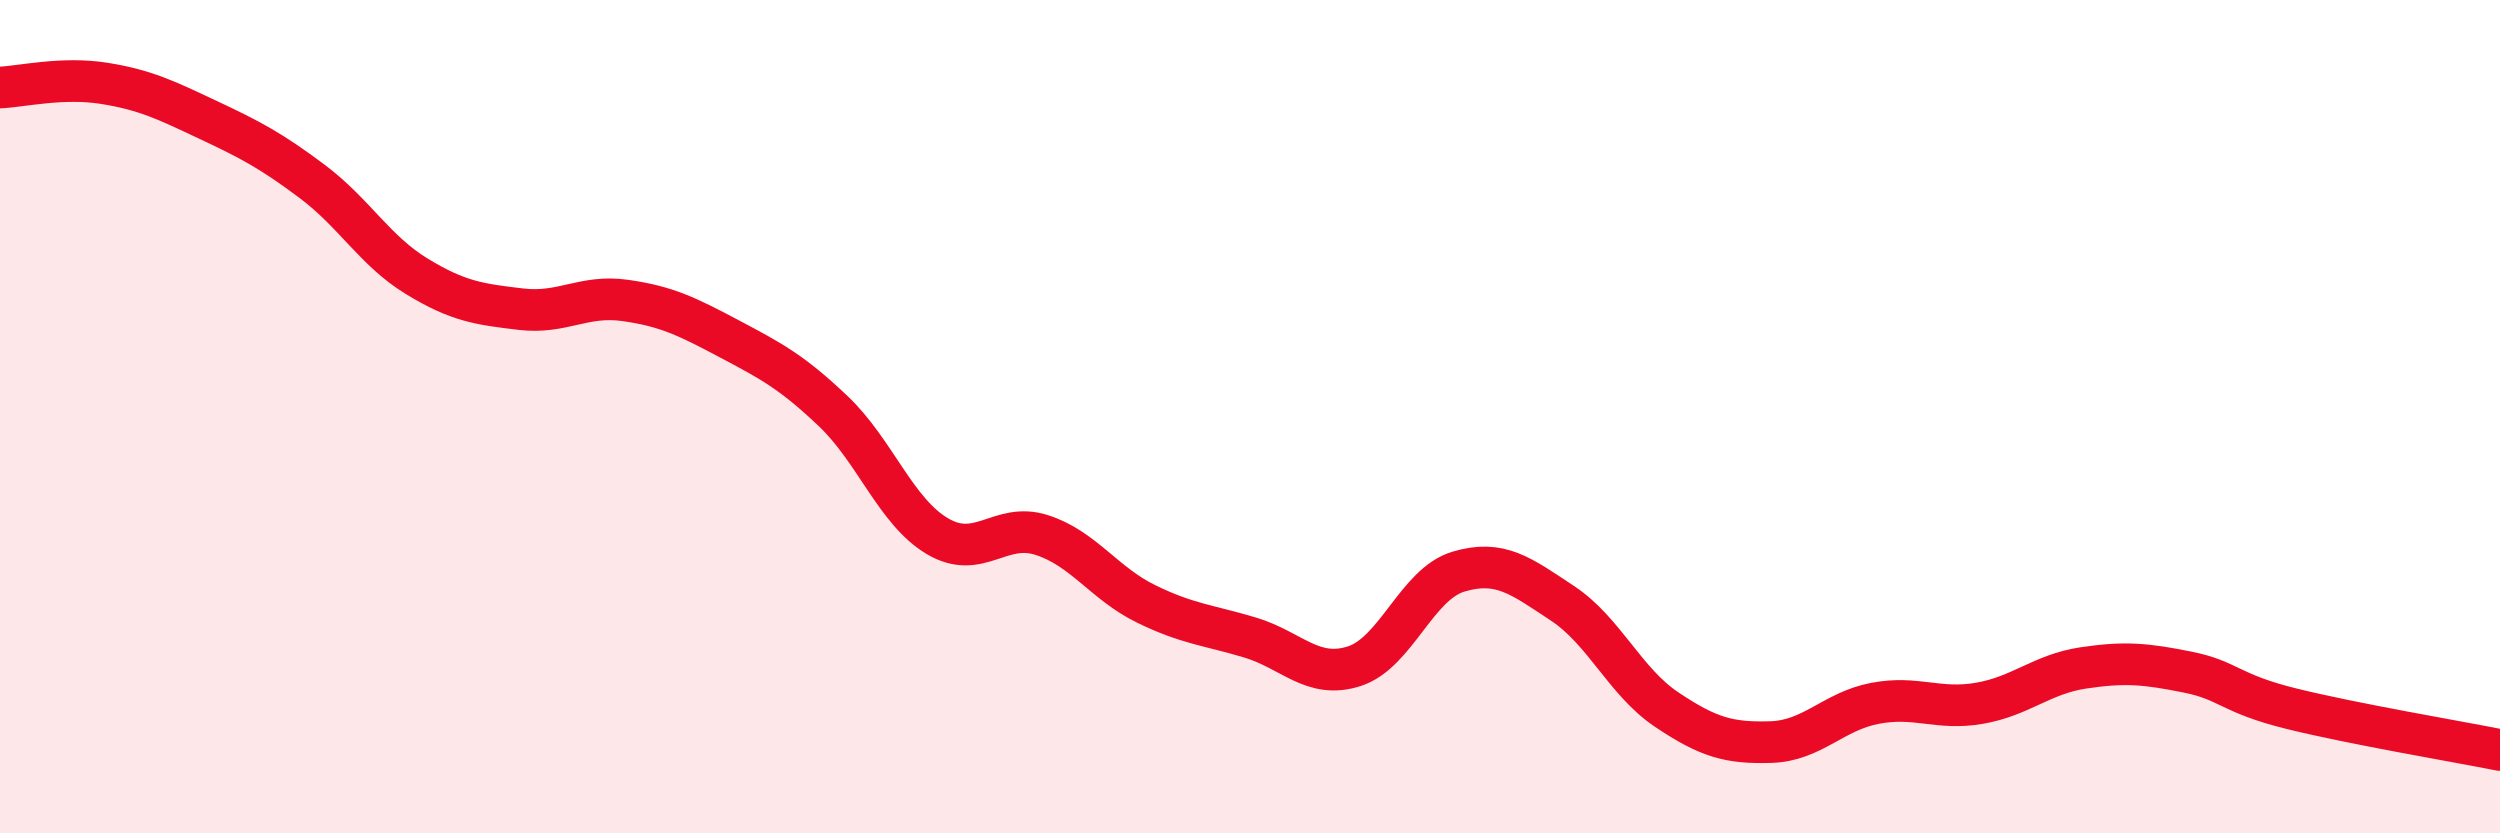 
    <svg width="60" height="20" viewBox="0 0 60 20" xmlns="http://www.w3.org/2000/svg">
      <path
        d="M 0,2.1 C 0.5,2.08 1.5,1.84 2.5,2 C 3.5,2.16 4,2.41 5,2.88 C 6,3.35 6.5,3.61 7.5,4.36 C 8.5,5.11 9,6.02 10,6.63 C 11,7.24 11.5,7.3 12.5,7.42 C 13.5,7.54 14,7.07 15,7.21 C 16,7.35 16.5,7.6 17.5,8.13 C 18.5,8.66 19,8.92 20,9.87 C 21,10.82 21.5,12.28 22.5,12.87 C 23.5,13.46 24,12.52 25,12.84 C 26,13.16 26.5,14 27.5,14.49 C 28.5,14.98 29,15 30,15.3 C 31,15.6 31.5,16.31 32.5,15.99 C 33.5,15.67 34,14.02 35,13.72 C 36,13.42 36.5,13.82 37.5,14.48 C 38.5,15.14 39,16.36 40,17.03 C 41,17.7 41.5,17.84 42.5,17.81 C 43.5,17.78 44,17.07 45,16.88 C 46,16.69 46.5,17.05 47.5,16.88 C 48.5,16.71 49,16.18 50,16.03 C 51,15.88 51.5,15.93 52.5,16.13 C 53.5,16.33 53.5,16.64 55,17.01 C 56.5,17.38 59,17.8 60,18L60 20L0 20Z"
        fill="#EB0A25"
        opacity="0.1"
        stroke-linecap="round"
        stroke-linejoin="round"
      />
      <path
        d="M 0,2.1 C 0.5,2.08 1.5,1.84 2.5,2 C 3.5,2.16 4,2.41 5,2.88 C 6,3.35 6.5,3.61 7.5,4.36 C 8.5,5.11 9,6.02 10,6.63 C 11,7.24 11.5,7.3 12.5,7.42 C 13.5,7.54 14,7.07 15,7.21 C 16,7.35 16.5,7.6 17.5,8.13 C 18.5,8.66 19,8.92 20,9.87 C 21,10.82 21.5,12.28 22.5,12.87 C 23.5,13.46 24,12.52 25,12.84 C 26,13.16 26.5,14 27.5,14.49 C 28.5,14.98 29,15 30,15.3 C 31,15.6 31.5,16.31 32.5,15.99 C 33.5,15.67 34,14.02 35,13.72 C 36,13.42 36.5,13.82 37.5,14.48 C 38.5,15.14 39,16.36 40,17.03 C 41,17.7 41.5,17.84 42.5,17.81 C 43.5,17.78 44,17.07 45,16.88 C 46,16.69 46.5,17.05 47.5,16.88 C 48.5,16.71 49,16.18 50,16.03 C 51,15.88 51.5,15.93 52.5,16.13 C 53.5,16.33 53.5,16.64 55,17.01 C 56.5,17.38 59,17.8 60,18"
        stroke="#EB0A25"
        stroke-width="1"
        fill="none"
        stroke-linecap="round"
        stroke-linejoin="round"
      />
    </svg>
  